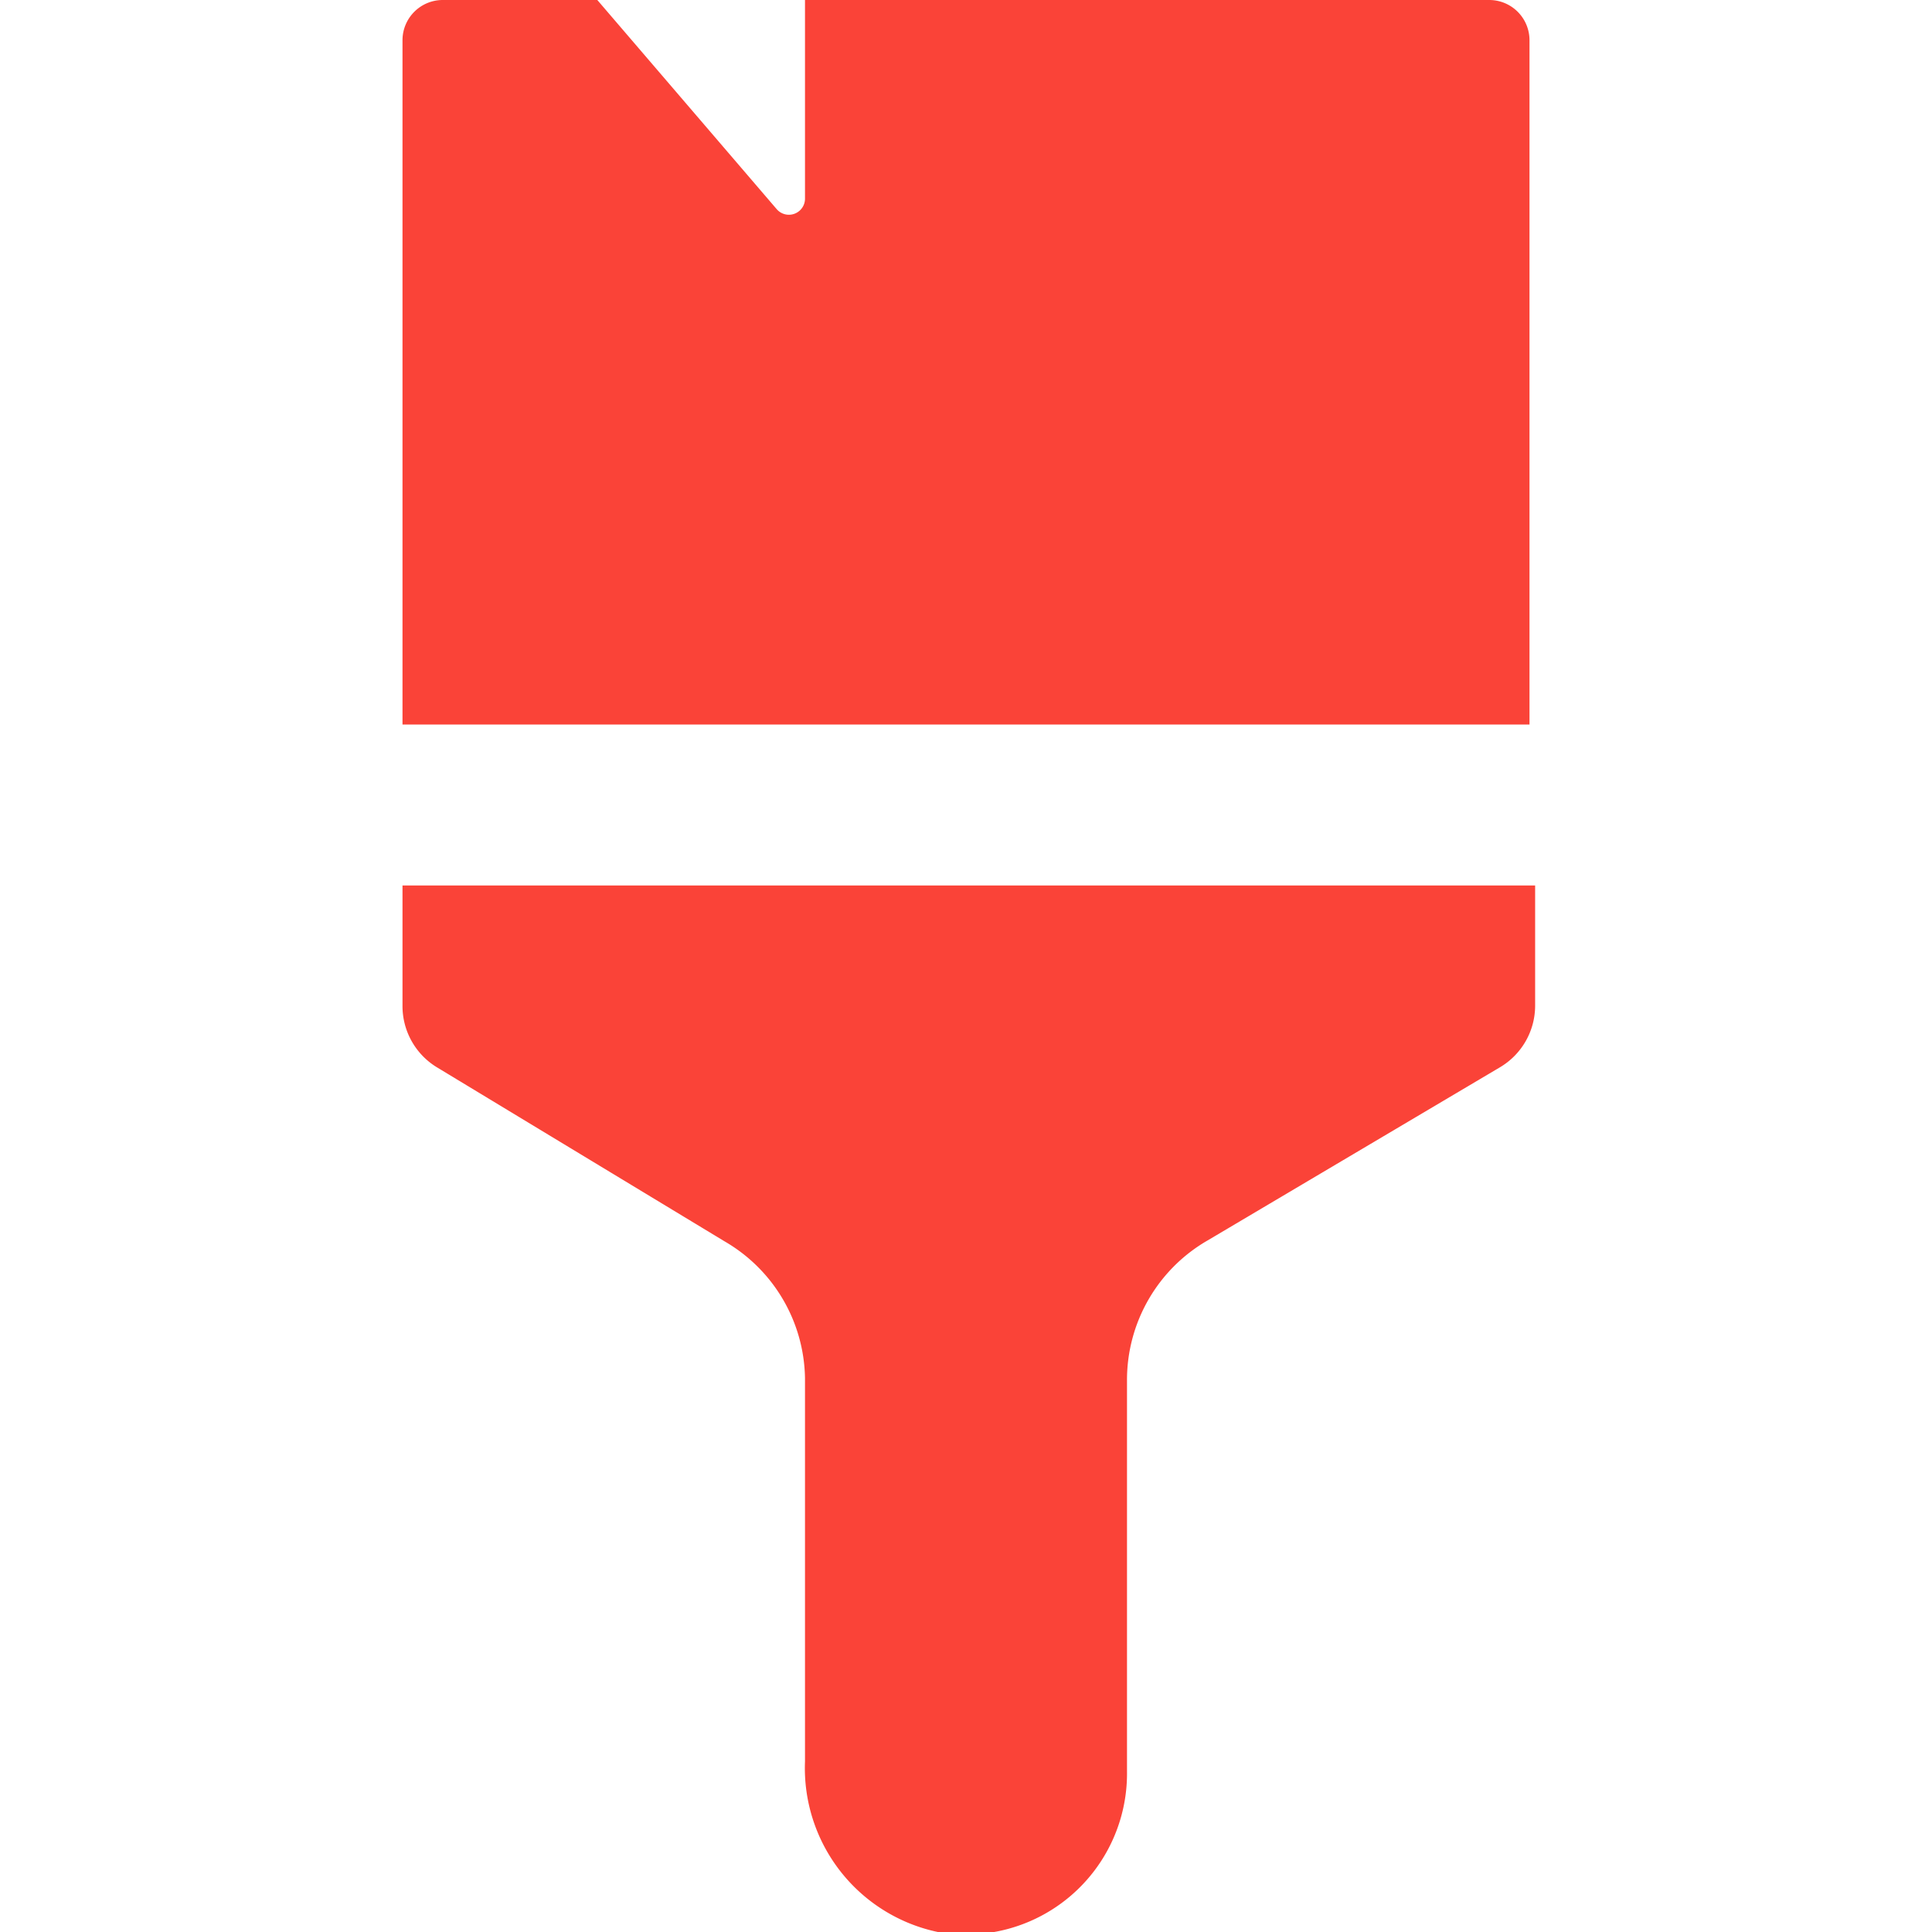 <svg xmlns="http://www.w3.org/2000/svg" width="24" height="24" viewBox="0 0 24 24"><rect x="0.04" y="0.04" width="24" height="24" style="fill:none"/><path d="M5,12.49a.89.89,0,0,0,.43.77L9,15.42a2,2,0,0,1,1,1.7v4.76A2.08,2.08,0,0,0,11.65,24,2,2,0,0,0,14,22L14,17.15a2,2,0,0,1,1-1.74l3.63-2.15a.89.89,0,0,0,.44-.77V11H5Z" style="fill:#FA4338"/><path d="M18.5,0H10V2.47a.2.2,0,0,1-.35.13L7.42,0H5.5A.5.5,0,0,0,5,.5V9H19V.5A.5.5,0,0,0,18.5,0Z" style="fill:#FA4338"/></svg>
